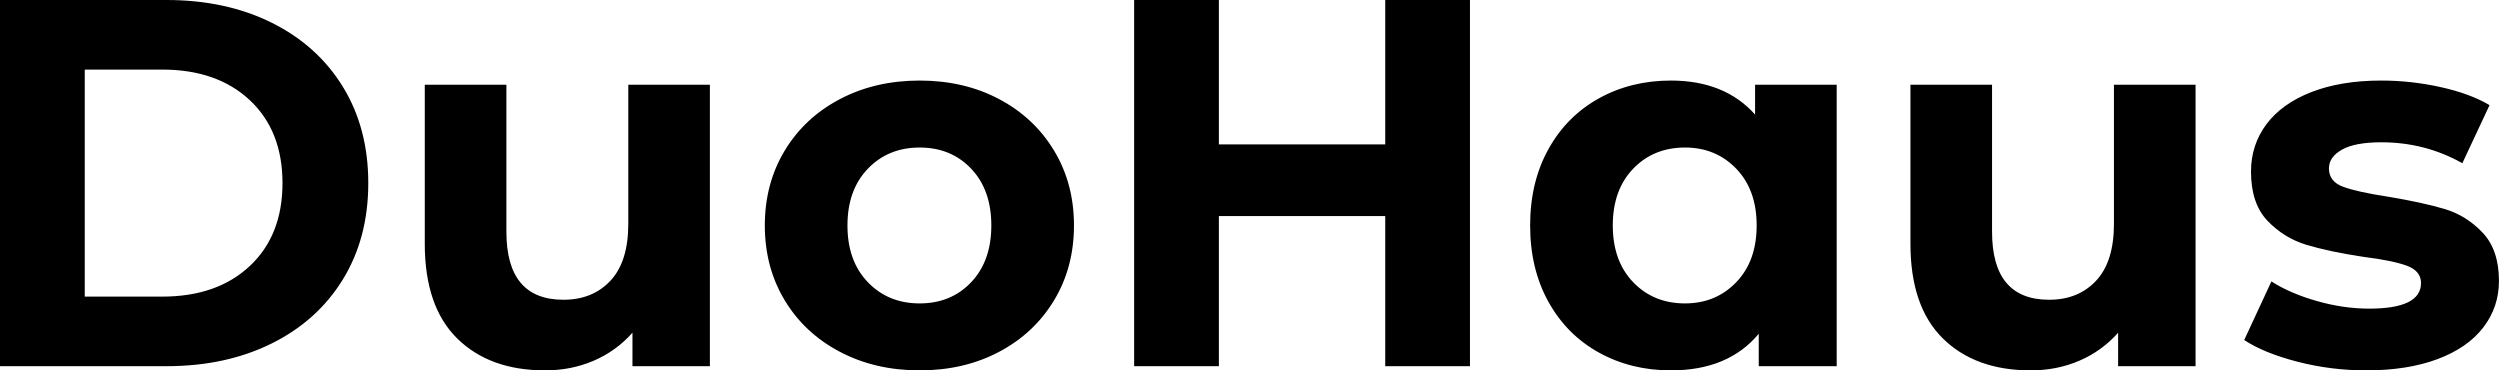 <svg baseProfile="full" height="28" version="1.1" viewBox="0 0 189 28" width="189" xmlns="http://www.w3.org/2000/svg" xmlns:ev="http://www.w3.org/2001/xml-events" xmlns:xlink="http://www.w3.org/1999/xlink"><defs /><g><path d="M3.282 0.0H15.859Q20.367 0.0 23.828 1.72Q27.288 3.441 29.206 6.565Q31.124 9.689 31.124 13.842Q31.124 17.994 29.206 21.119Q27.288 24.243 23.828 25.963Q20.367 27.684 15.859 27.684H3.282ZM15.542 22.424Q19.695 22.424 22.167 20.11Q24.638 17.797 24.638 13.842Q24.638 9.887 22.167 7.573Q19.695 5.26 15.542 5.26H9.689V22.424Z M56.949 6.407V27.684H51.096V25.153Q49.87 26.537 48.169 27.268Q46.469 28 44.492 28Q40.299 28 37.847 25.588Q35.395 23.175 35.395 18.429V6.407H41.565V17.52Q41.565 22.661 45.876 22.661Q48.09 22.661 49.435 21.218Q50.78 19.774 50.78 16.927V6.407Z M61.102 17.045Q61.102 13.881 62.605 11.39Q64.107 8.898 66.777 7.494Q69.446 6.09 72.808 6.09Q76.169 6.09 78.819 7.494Q81.469 8.898 82.972 11.39Q84.475 13.881 84.475 17.045Q84.475 20.209 82.972 22.701Q81.469 25.192 78.819 26.596Q76.169 28 72.808 28Q69.446 28 66.777 26.596Q64.107 25.192 62.605 22.701Q61.102 20.209 61.102 17.045ZM78.226 17.045Q78.226 14.356 76.703 12.754Q75.181 11.153 72.808 11.153Q70.435 11.153 68.893 12.754Q67.35 14.356 67.35 17.045Q67.35 19.734 68.893 21.336Q70.435 22.938 72.808 22.938Q75.181 22.938 76.703 21.336Q78.226 19.734 78.226 17.045Z M114.412 0.0V27.684H108.006V16.333H95.429V27.684H89.023V0.0H95.429V10.915H108.006V0.0Z M142.136 6.407V27.684H136.243V25.232Q133.949 28 129.599 28Q126.593 28 124.161 26.655Q121.729 25.311 120.345 22.819Q118.96 20.328 118.96 17.045Q118.96 13.763 120.345 11.271Q121.729 8.78 124.161 7.435Q126.593 6.09 129.599 6.09Q133.672 6.09 135.966 8.661V6.407ZM136.085 17.045Q136.085 14.356 134.542 12.754Q133.0 11.153 130.667 11.153Q128.294 11.153 126.751 12.754Q125.209 14.356 125.209 17.045Q125.209 19.734 126.751 21.336Q128.294 22.938 130.667 22.938Q133.0 22.938 134.542 21.336Q136.085 19.734 136.085 17.045Z M169.266 6.407V27.684H163.412V25.153Q162.186 26.537 160.486 27.268Q158.785 28 156.808 28Q152.616 28 150.164 25.588Q147.712 23.175 147.712 18.429V6.407H153.881V17.52Q153.881 22.661 158.192 22.661Q160.407 22.661 161.751 21.218Q163.096 19.774 163.096 16.927V6.407Z M172.944 25.706 175.0 21.277Q176.424 22.186 178.441 22.76Q180.458 23.333 182.395 23.333Q186.311 23.333 186.311 21.395Q186.311 20.486 185.243 20.09Q184.175 19.695 181.96 19.418Q179.35 19.023 177.65 18.508Q175.949 17.994 174.703 16.689Q173.458 15.384 173.458 12.972Q173.458 10.955 174.624 9.393Q175.791 7.831 178.025 6.96Q180.26 6.09 183.305 6.09Q185.559 6.09 187.794 6.585Q190.028 7.079 191.492 7.949L189.435 12.339Q186.627 10.757 183.305 10.757Q181.328 10.757 180.339 11.311Q179.35 11.864 179.35 12.734Q179.35 13.723 180.418 14.119Q181.486 14.514 183.819 14.87Q186.429 15.305 188.09 15.799Q189.751 16.294 190.977 17.599Q192.203 18.904 192.203 21.237Q192.203 23.215 191.017 24.757Q189.831 26.299 187.556 27.15Q185.282 28 182.158 28Q179.508 28 176.977 27.347Q174.446 26.695 172.944 25.706Z " fill="rgb(0,0,0)" transform="translate(-3.282, 0)" /></g></svg>